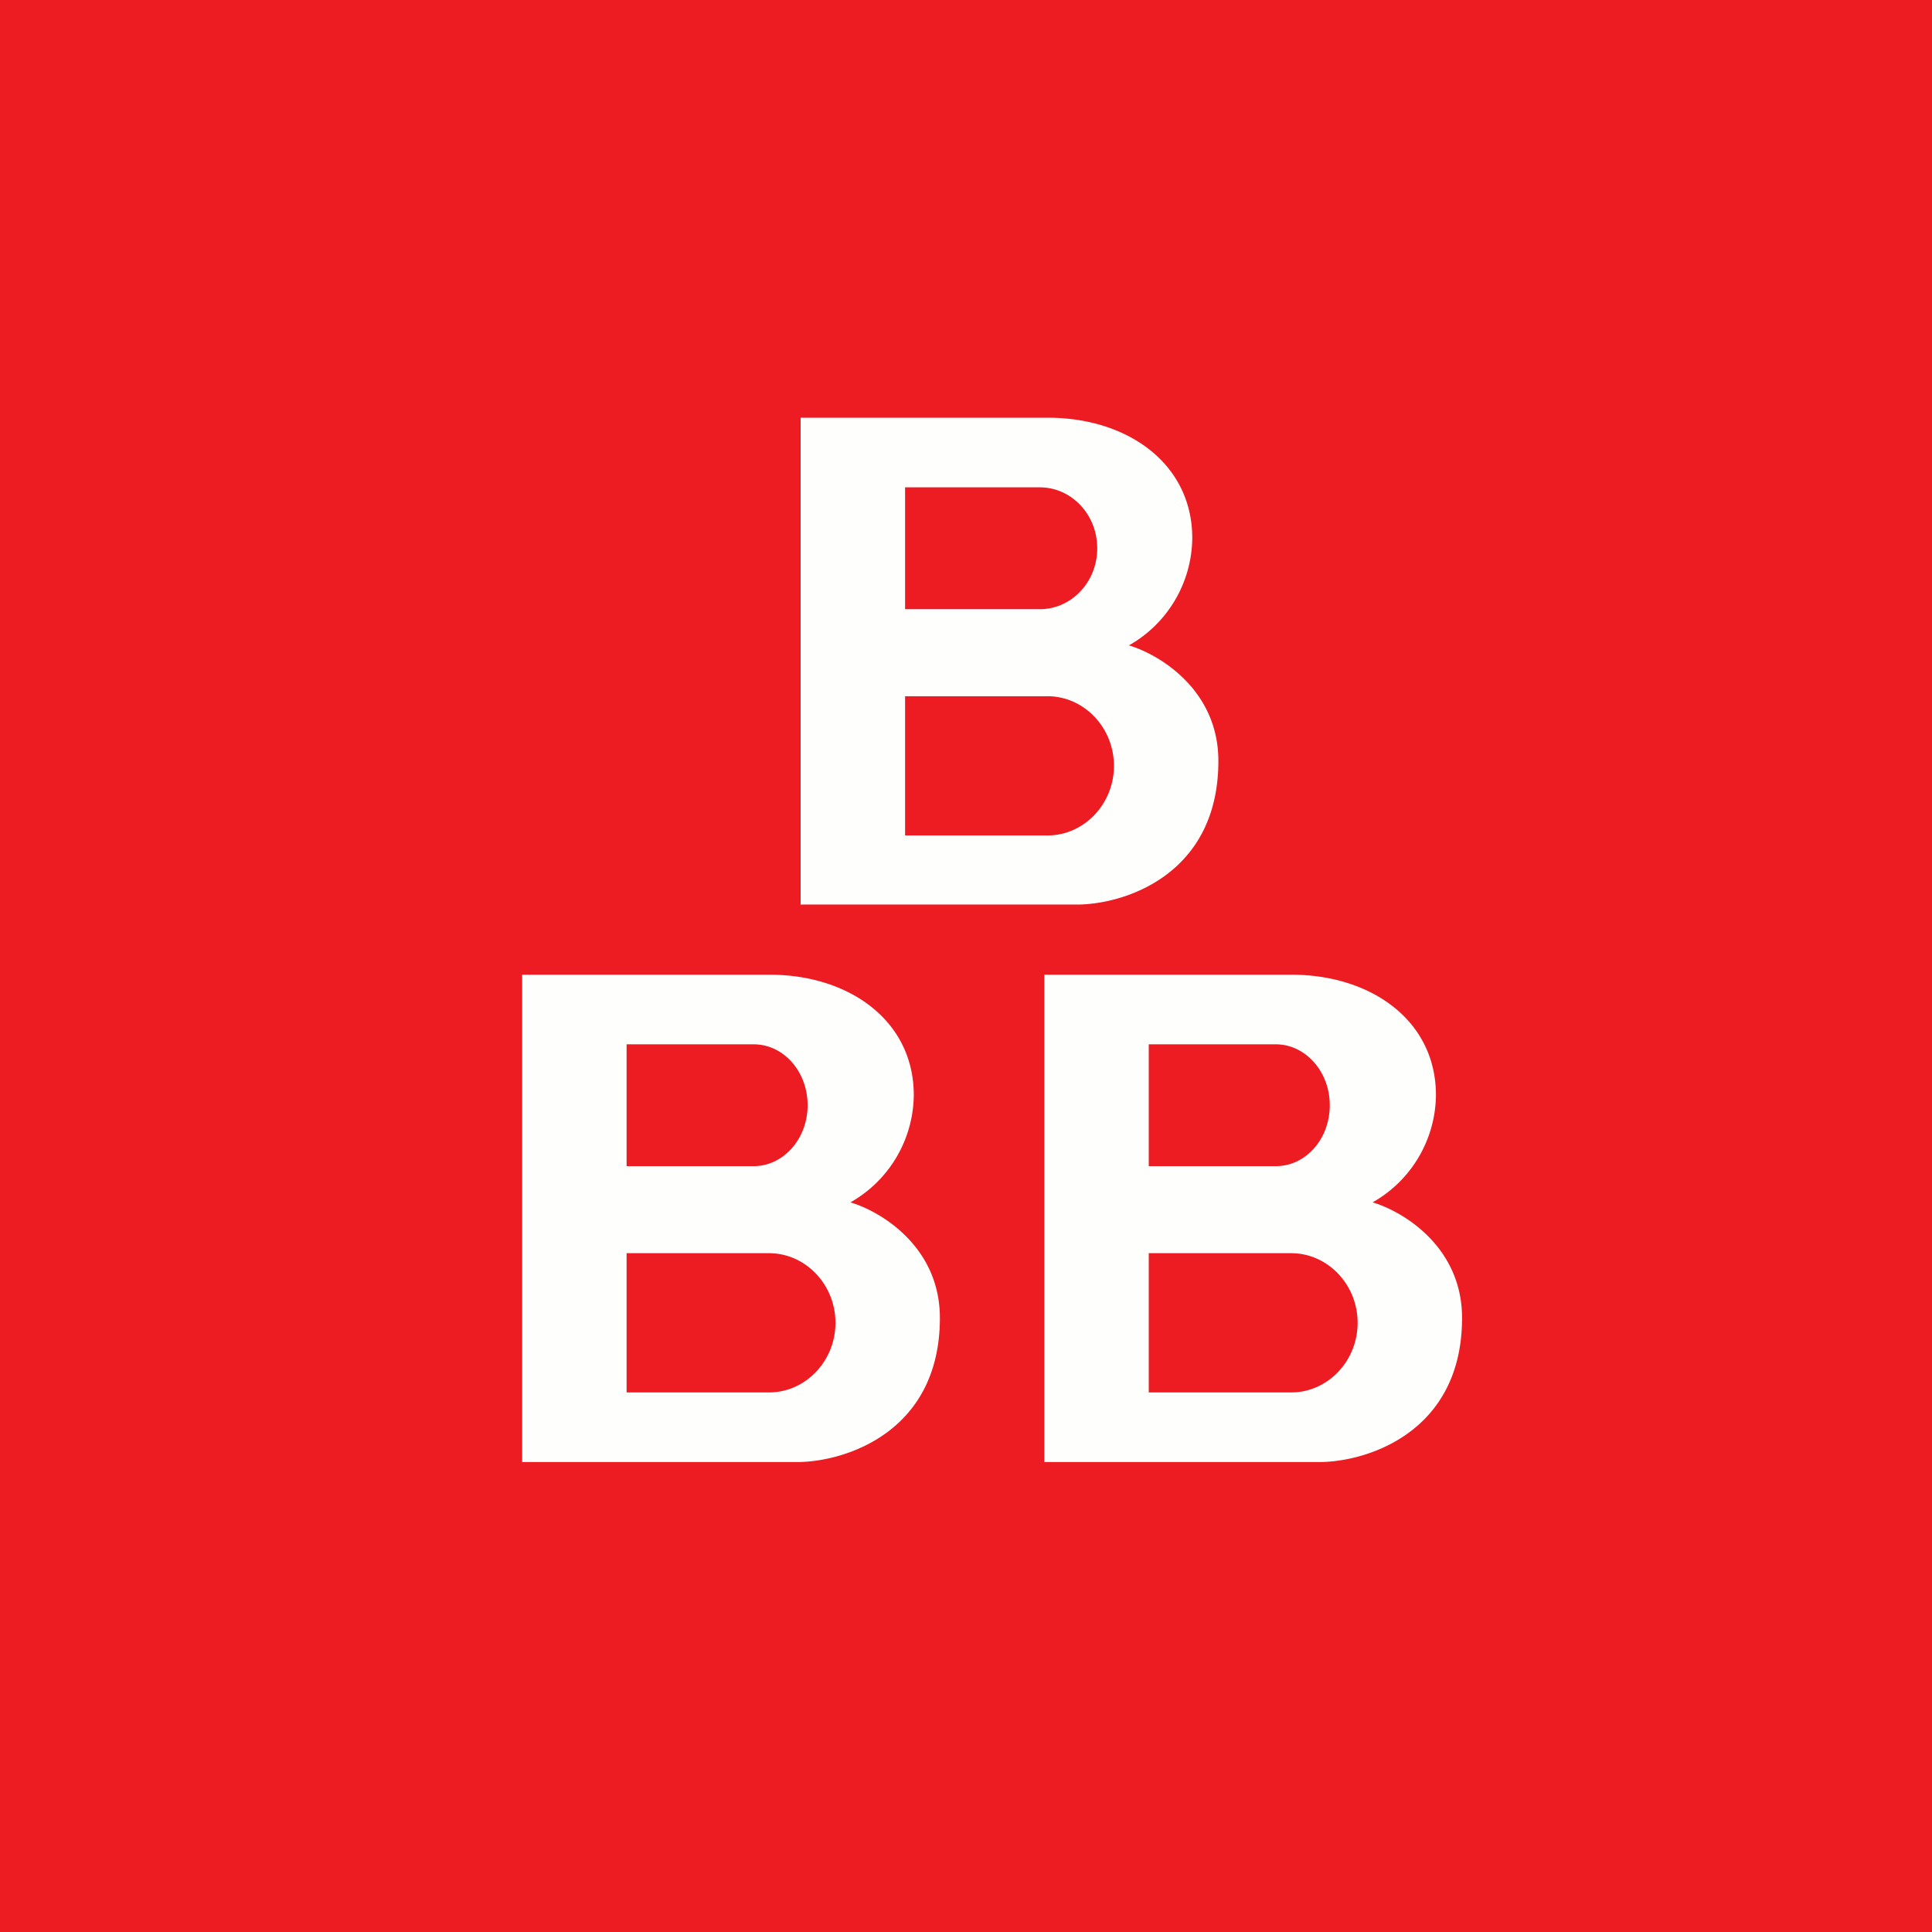 <?xml version="1.0" encoding="UTF-8"?>
<!-- generated by Finnhub -->
<svg viewBox="0 0 55.5 55.5" xmlns="http://www.w3.org/2000/svg">
<path d="M 0,0 H 55.5 V 55.5 H 0 Z" fill="rgb(236, 28, 34)"/>
<path d="M 22.99,25.985 H 30.92 C 32.28,25.99 35,25.14 35,21.86 C 35,19.8 33.28,18.79 32.43,18.54 A 3.58,3.58 0 0,0 34.25,15.46 C 34.25,13.31 32.38,12 30.11,12 H 23 V 26 Z M 26,14 H 29.87 C 30.78,14 31.52,14.78 31.52,15.75 C 31.52,16.72 30.78,17.5 29.87,17.5 H 26 V 14 Z M 26,20 H 30.09 C 31.14,20 32,20.9 32,22 S 31.14,24 30.09,24 H 26 V 20 Z M 15,42 H 22.92 C 24.28,41.99 27,41.14 27,37.86 C 27,35.8 25.28,34.79 24.43,34.54 A 3.58,3.58 0 0,0 26.25,31.46 C 26.25,29.31 24.38,28 22.11,28 H 15 V 42 Z M 18,30 H 21.65 C 22.51,30 23.2,30.78 23.2,31.75 S 22.5,33.5 21.65,33.5 H 18 V 30 Z M 18,36 H 22.09 C 23.14,36 24,36.9 24,38 S 23.14,40 22.09,40 H 18 V 36 Z M 37.92,42 H 30 V 28 H 37.1 C 39.38,28 41.25,29.31 41.25,31.46 A 3.58,3.58 0 0,1 39.43,34.54 C 40.28,34.79 42,35.8 42,37.86 C 42,41.14 39.28,41.99 37.92,42 Z M 36.65,30 H 33 V 33.5 H 36.65 C 37.51,33.5 38.2,32.72 38.2,31.75 S 37.5,30 36.65,30 Z M 37.09,36 H 33 V 40 H 37.09 C 38.14,40 39,39.1 39,38 S 38.14,36 37.09,36 Z" fill="rgb(254, 254, 253)"/>
</svg>
